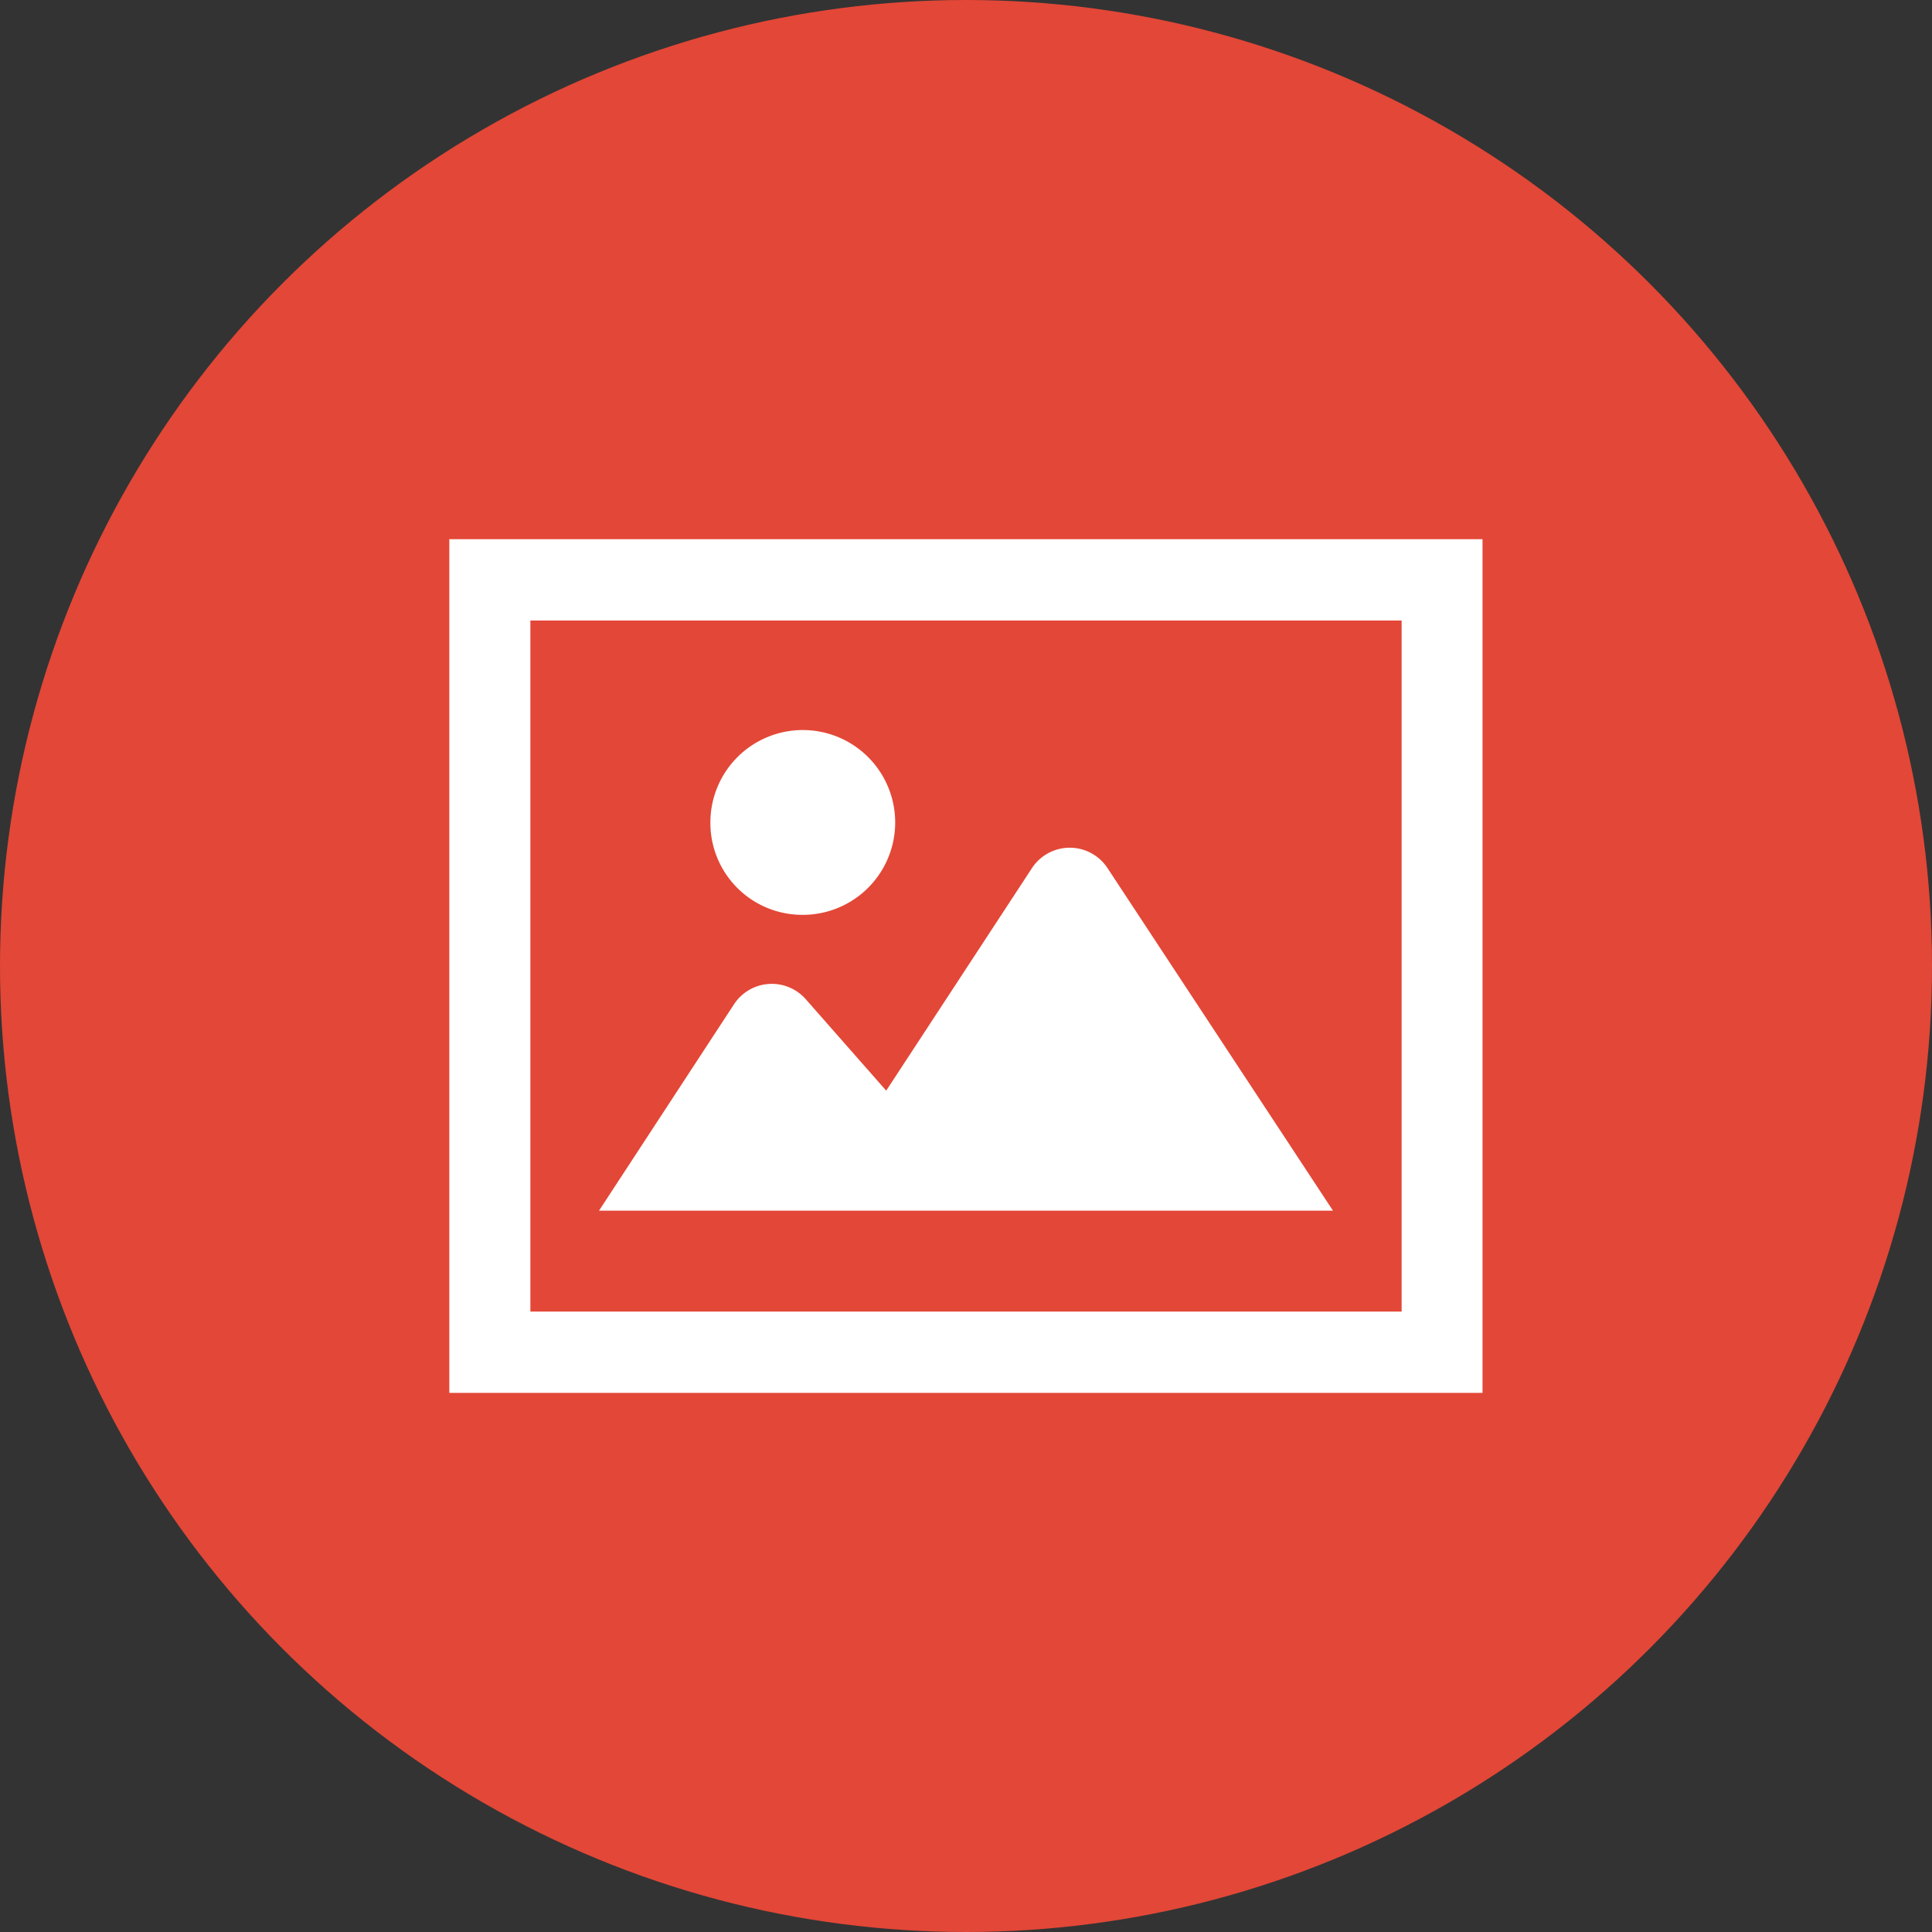 <svg xmlns="http://www.w3.org/2000/svg" width="23" height="23" viewBox="0 0 23 23"><rect x="0" y="0" width="23" height="23" fill="#333333" stroke="none"/><defs><style>.a{fill:#e34737;}.b{fill:#fff;}</style></defs><g transform="translate(-126 -259)"><circle class="a" cx="11.5" cy="11.5" r="11.5" transform="translate(126 259)"/><g transform="translate(131.349 265.419)"><path class="b" d="M0,45.178V55.341H12.3V45.178Zm11.337,9.195H.965V46.146H11.337Z" transform="translate(0 -45.178)"/><path class="b" d="M80.224,197.9a.538.538,0,0,0-.9,0l-1.735,2.649-.958-1.089a.538.538,0,0,0-.854.061l-1.607,2.457h8.738Z" transform="translate(-72.388 -193.984)"/><path class="b" d="M130.6,141.991a1.1,1.1,0,1,0-1.092-1.1A1.094,1.094,0,0,0,130.6,141.991Z" transform="translate(-126.4 -137.519)"/></g></g></svg>